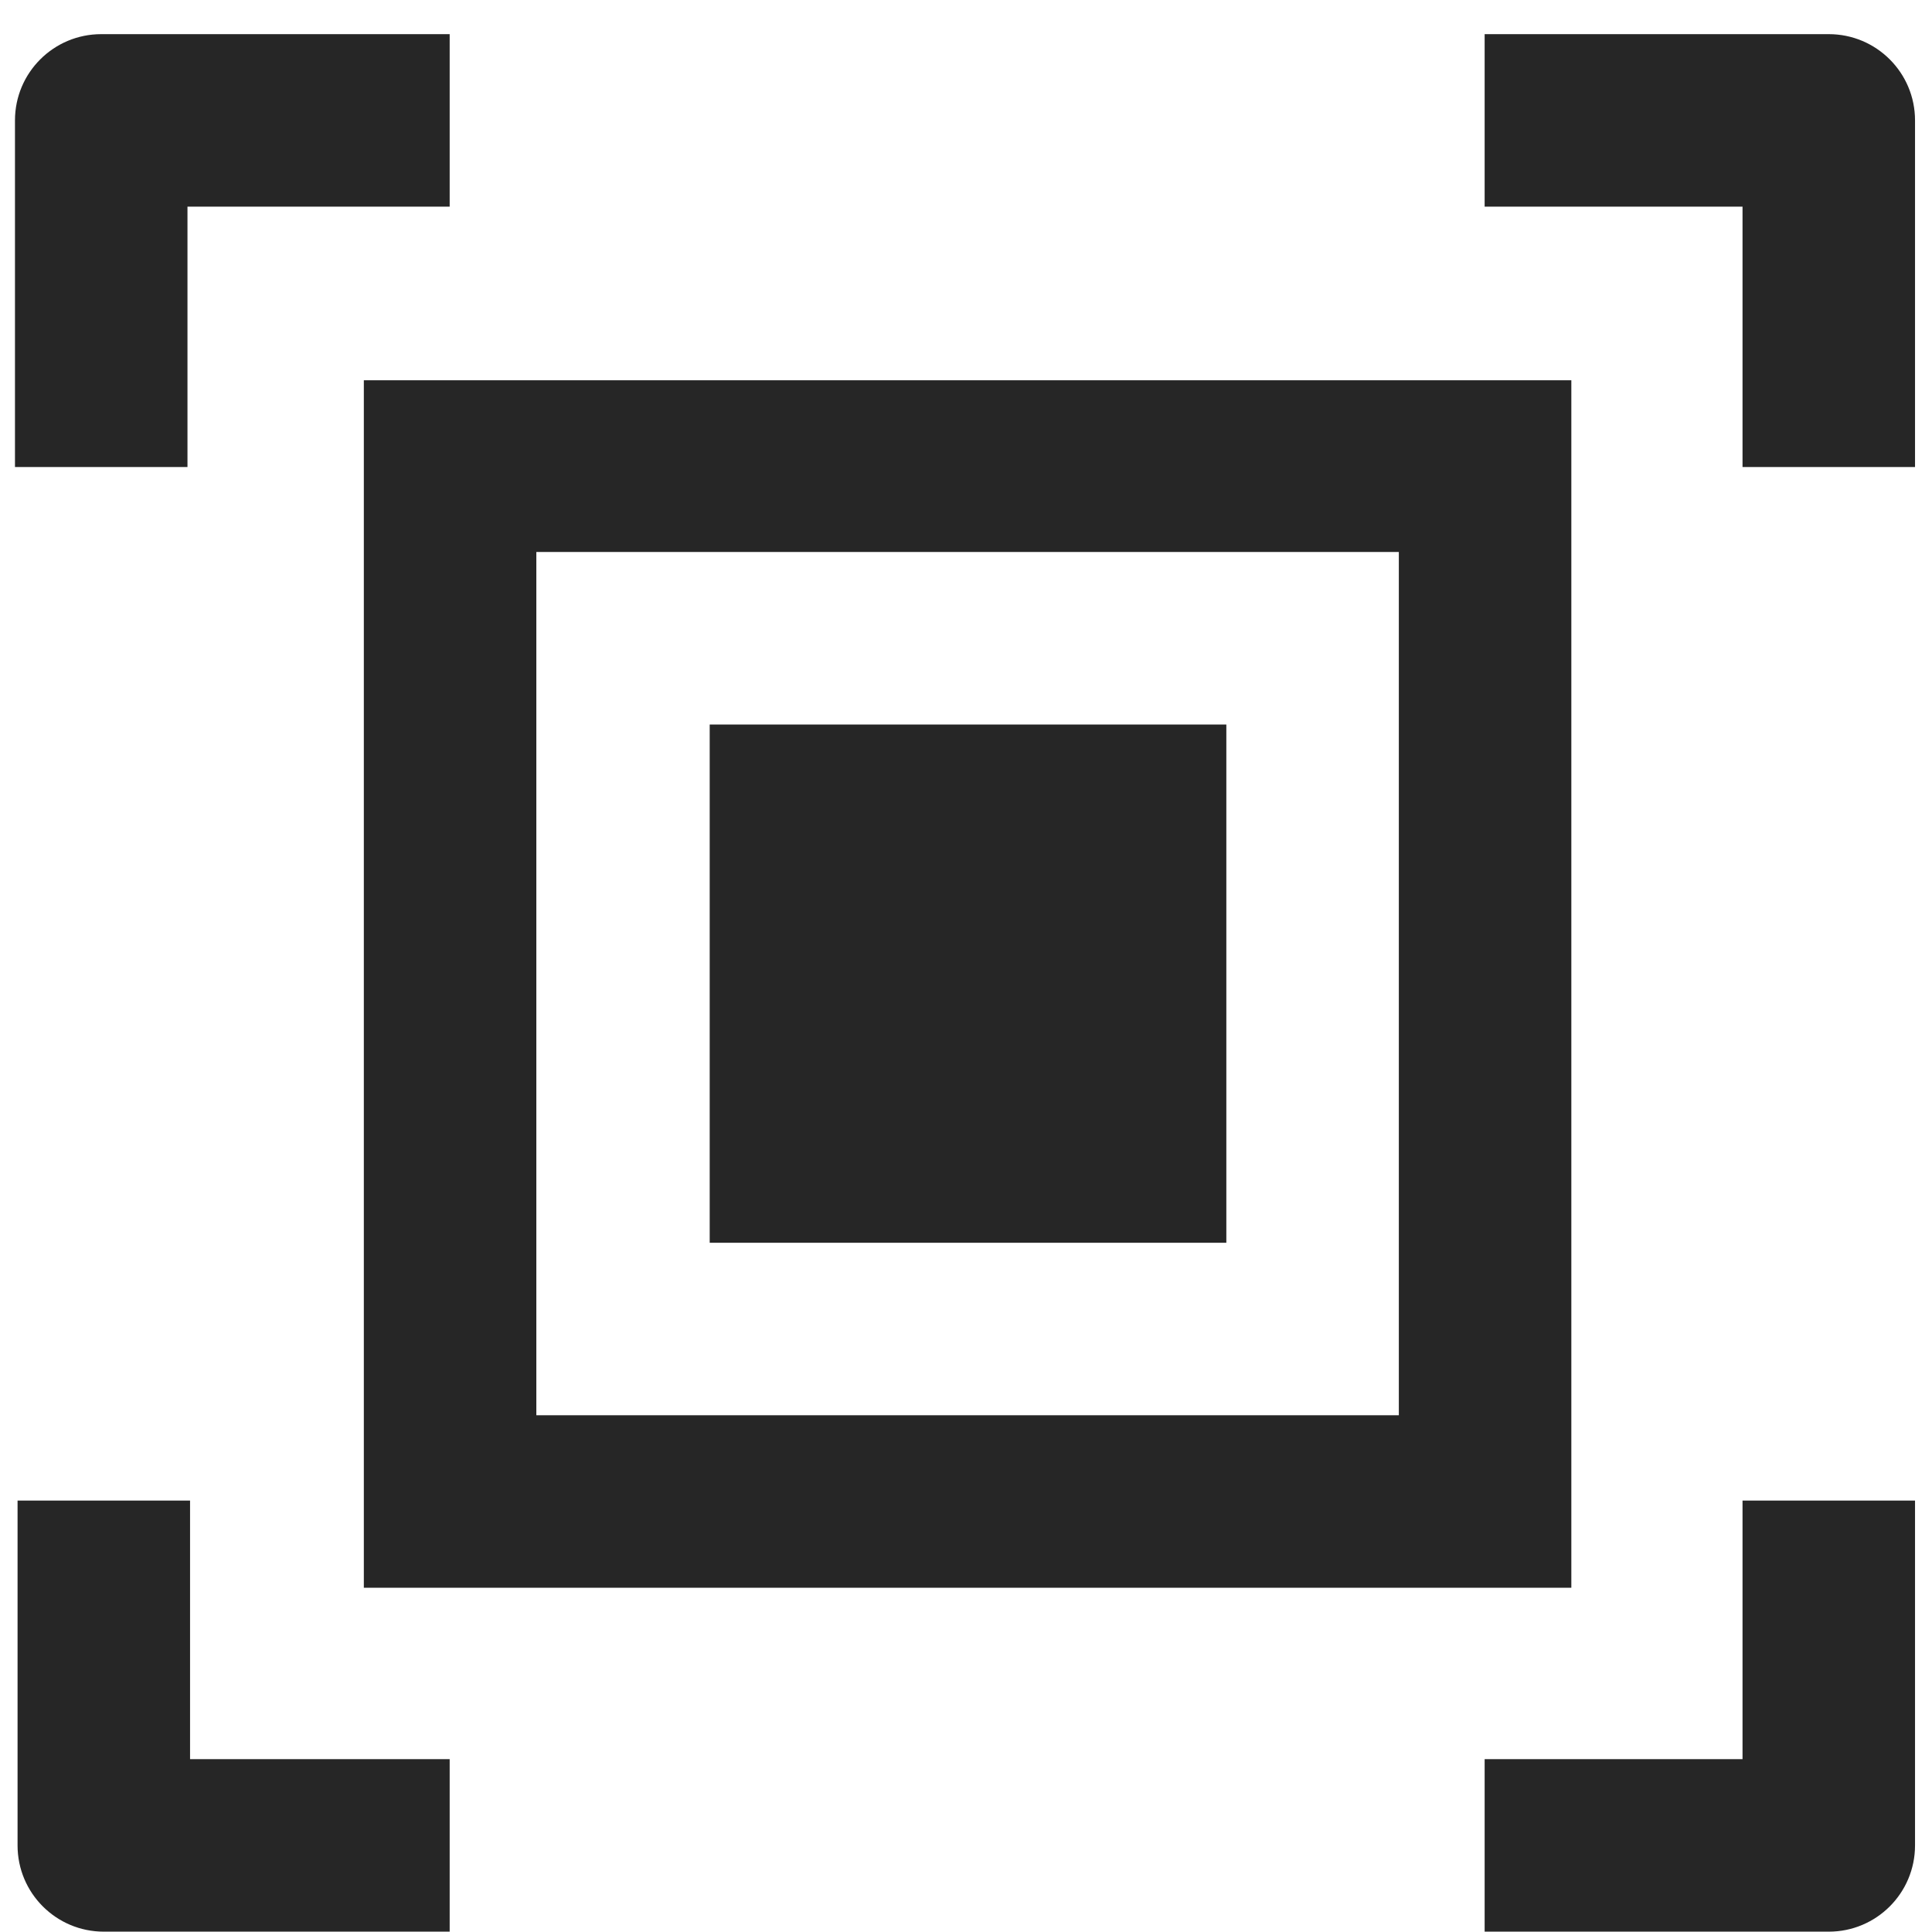 <?xml version="1.0" encoding="UTF-8"?>
<svg width="56px" height="56px" viewBox="0 0 56 56" version="1.1" xmlns="http://www.w3.org/2000/svg" xmlns:xlink="http://www.w3.org/1999/xlink">
    <g stroke="none" stroke-width="1" fill="none" fill-rule="evenodd">
        <g transform="translate(-342, -1828)" fill="#262626" fill-rule="nonzero">
            <g transform="translate(0, 1328)">
                <g transform="translate(342.434, 500.99)">
                    <path d="M20.137,20.01 L35.112,20.01 L35.112,35.032 L20.137,35.032 L20.137,20.01 Z M5.075,42.505 L0.075,42.505 L0.075,52.5 C0.075,53.883 1.195,55 2.575,55 L12.6,55 L12.6,50 L5.075,50 L5.075,42.505 L5.075,42.505 Z M50.074,50 L42.599,50 L42.599,55 L52.574,55 C53.954,55 55.074,53.883 55.074,52.5 L55.074,42.505 L50.074,42.505 L50.074,50 Z"></path>
                    <path d="M45.112,10.033 L10.112,10.033 L10.112,45.032 L45.112,45.032 L45.112,10.033 Z M40.112,40.032 L15.112,40.032 L15.112,15.01 L40.112,15.01 L40.112,40.032 Z M5,5 L12.6,5 L12.6,0 L2.5,0 C1.12,0 0,1.117 0,2.5 L0,12.547 L5,12.547 L5,5 Z"></path>
                    <path d="M50.074,12.547 L55.074,12.547 L55.074,2.5 C55.074,1.117 53.954,0 52.574,0 L42.599,0 L42.599,5 L50.074,5 L50.074,12.547 Z"></path>
                </g>
            </g>
        </g>
    </g>
</svg>